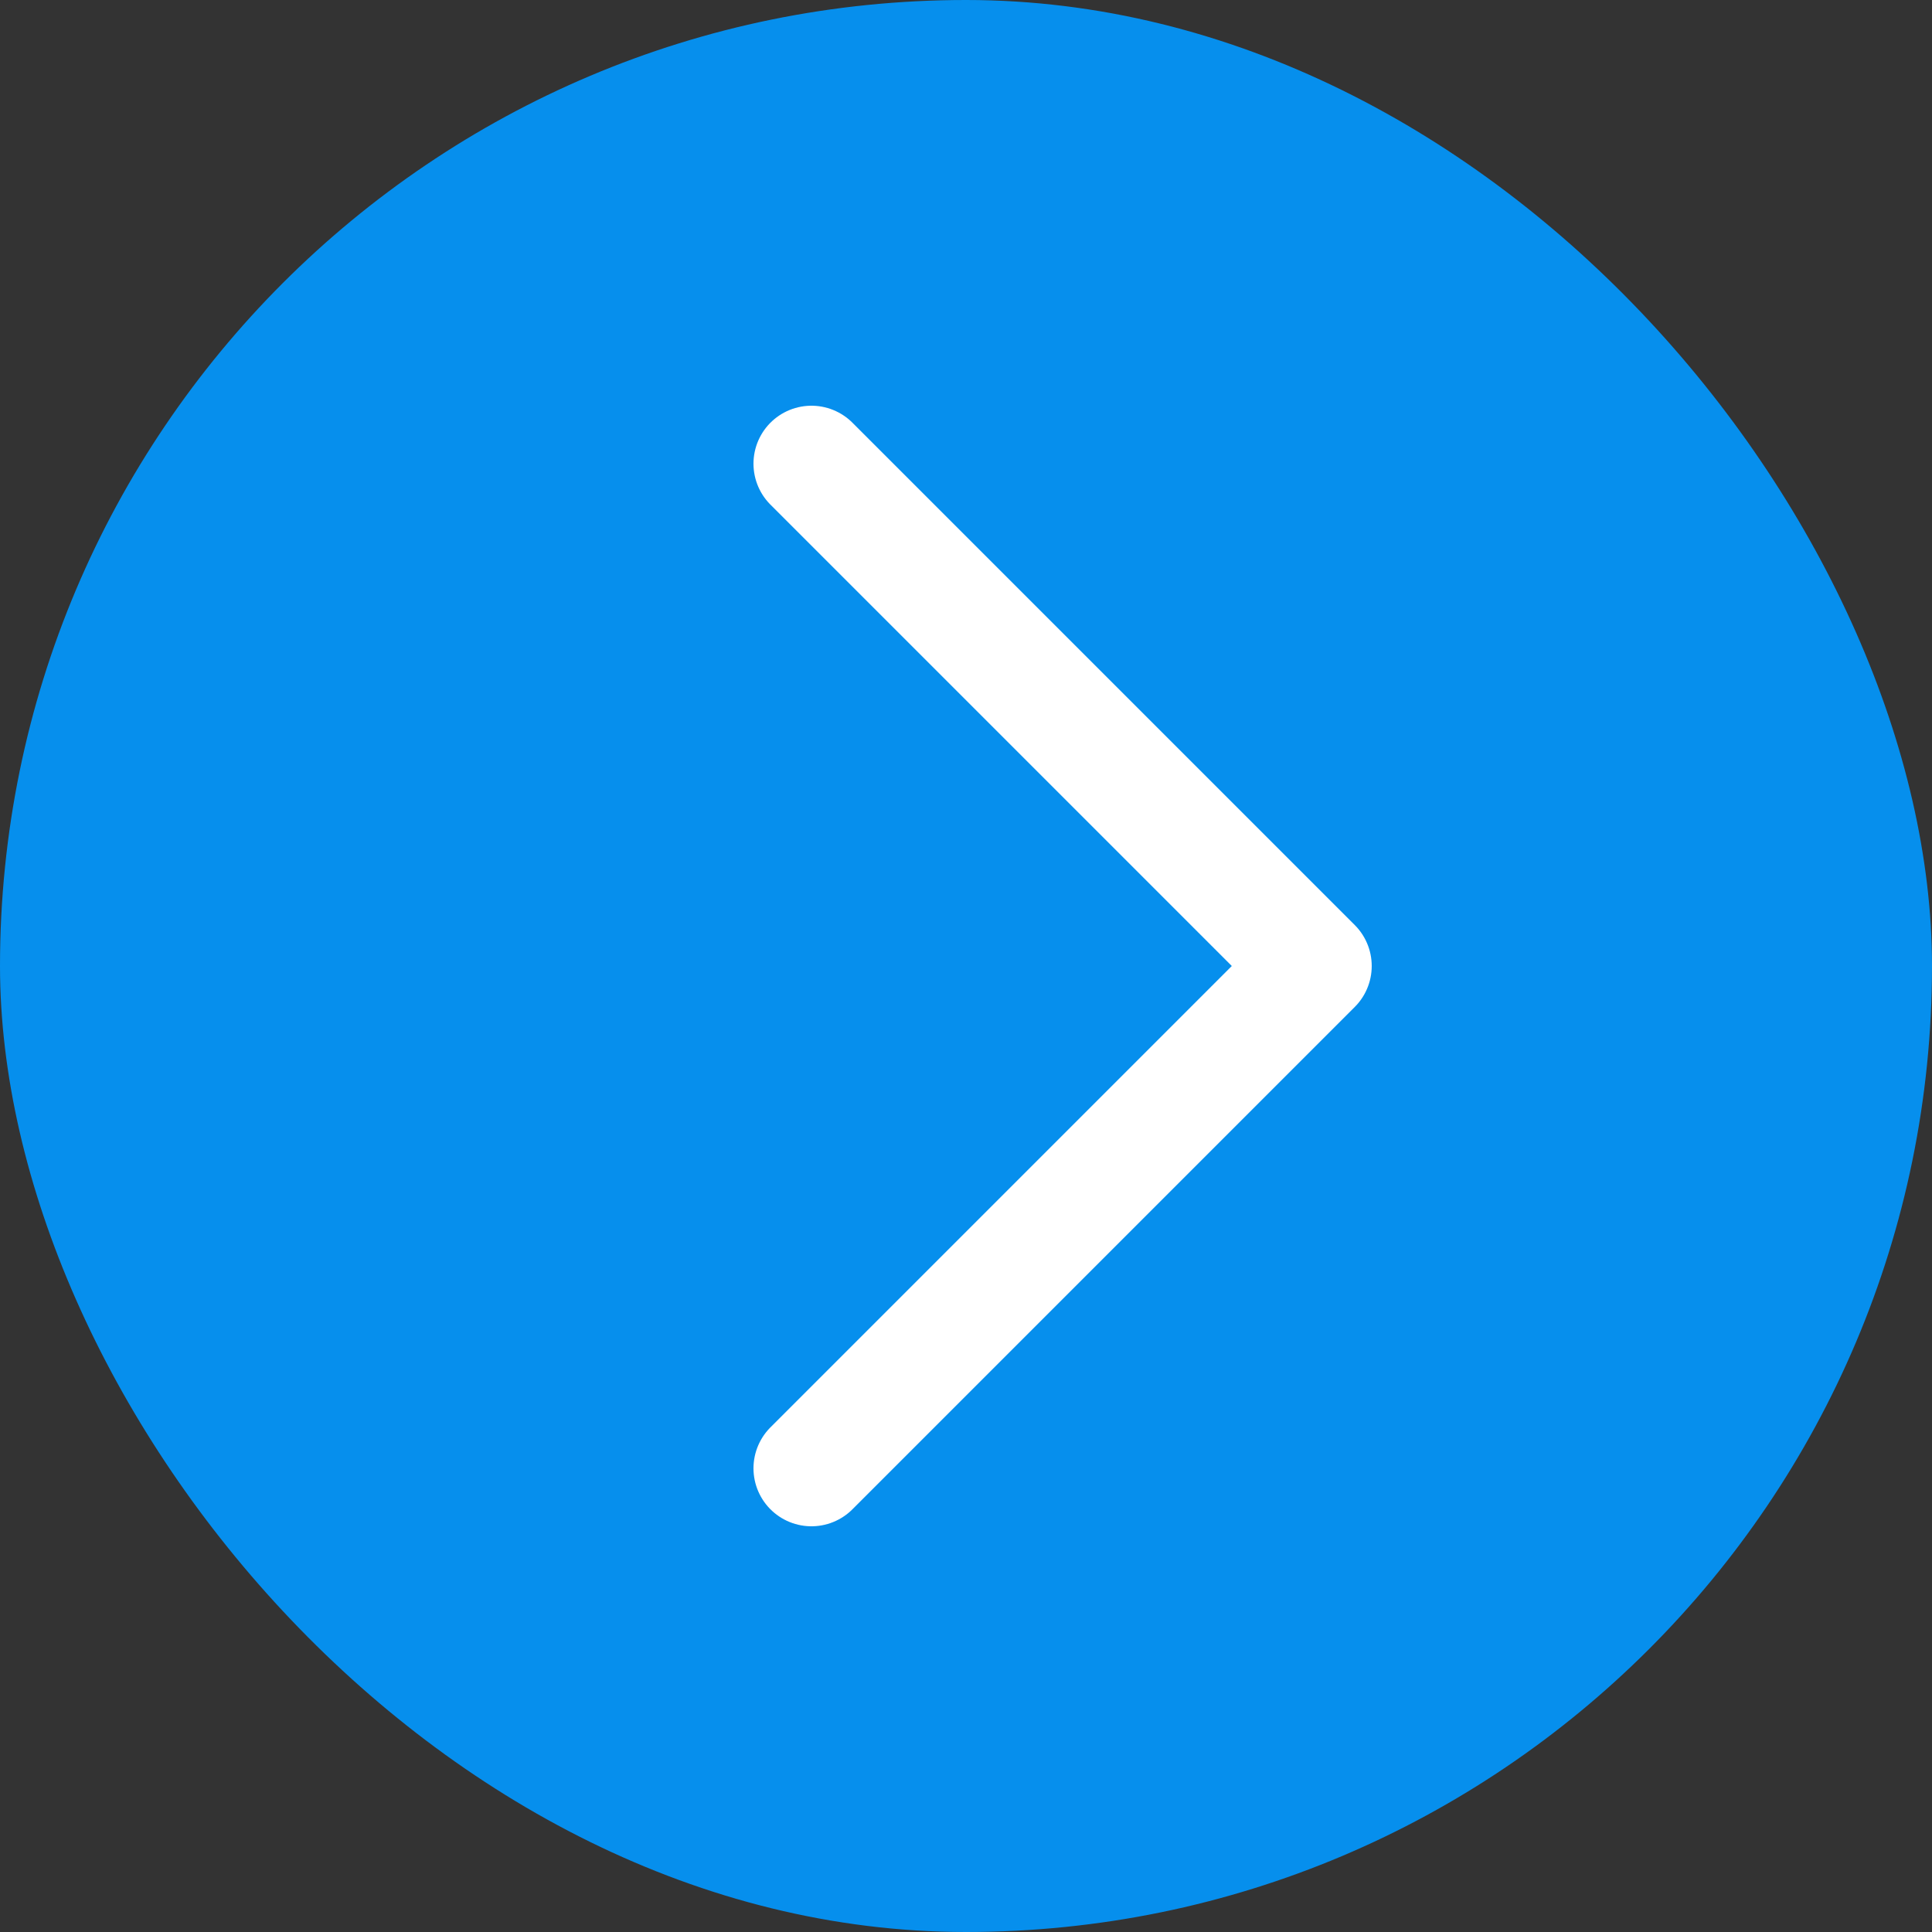 <?xml version="1.0" encoding="UTF-8"?> <svg xmlns="http://www.w3.org/2000/svg" width="50" height="50" viewBox="0 0 50 50" fill="none"><rect x="0" y="0" width="50" height="50" fill="#333333" stroke="none"/> <rect width="50" height="50" rx="25" fill="#068FED"></rect> <path d="M21 12L34 25L21 38" stroke="white" stroke-width="3" stroke-linecap="round" stroke-linejoin="round"></path> </svg> 